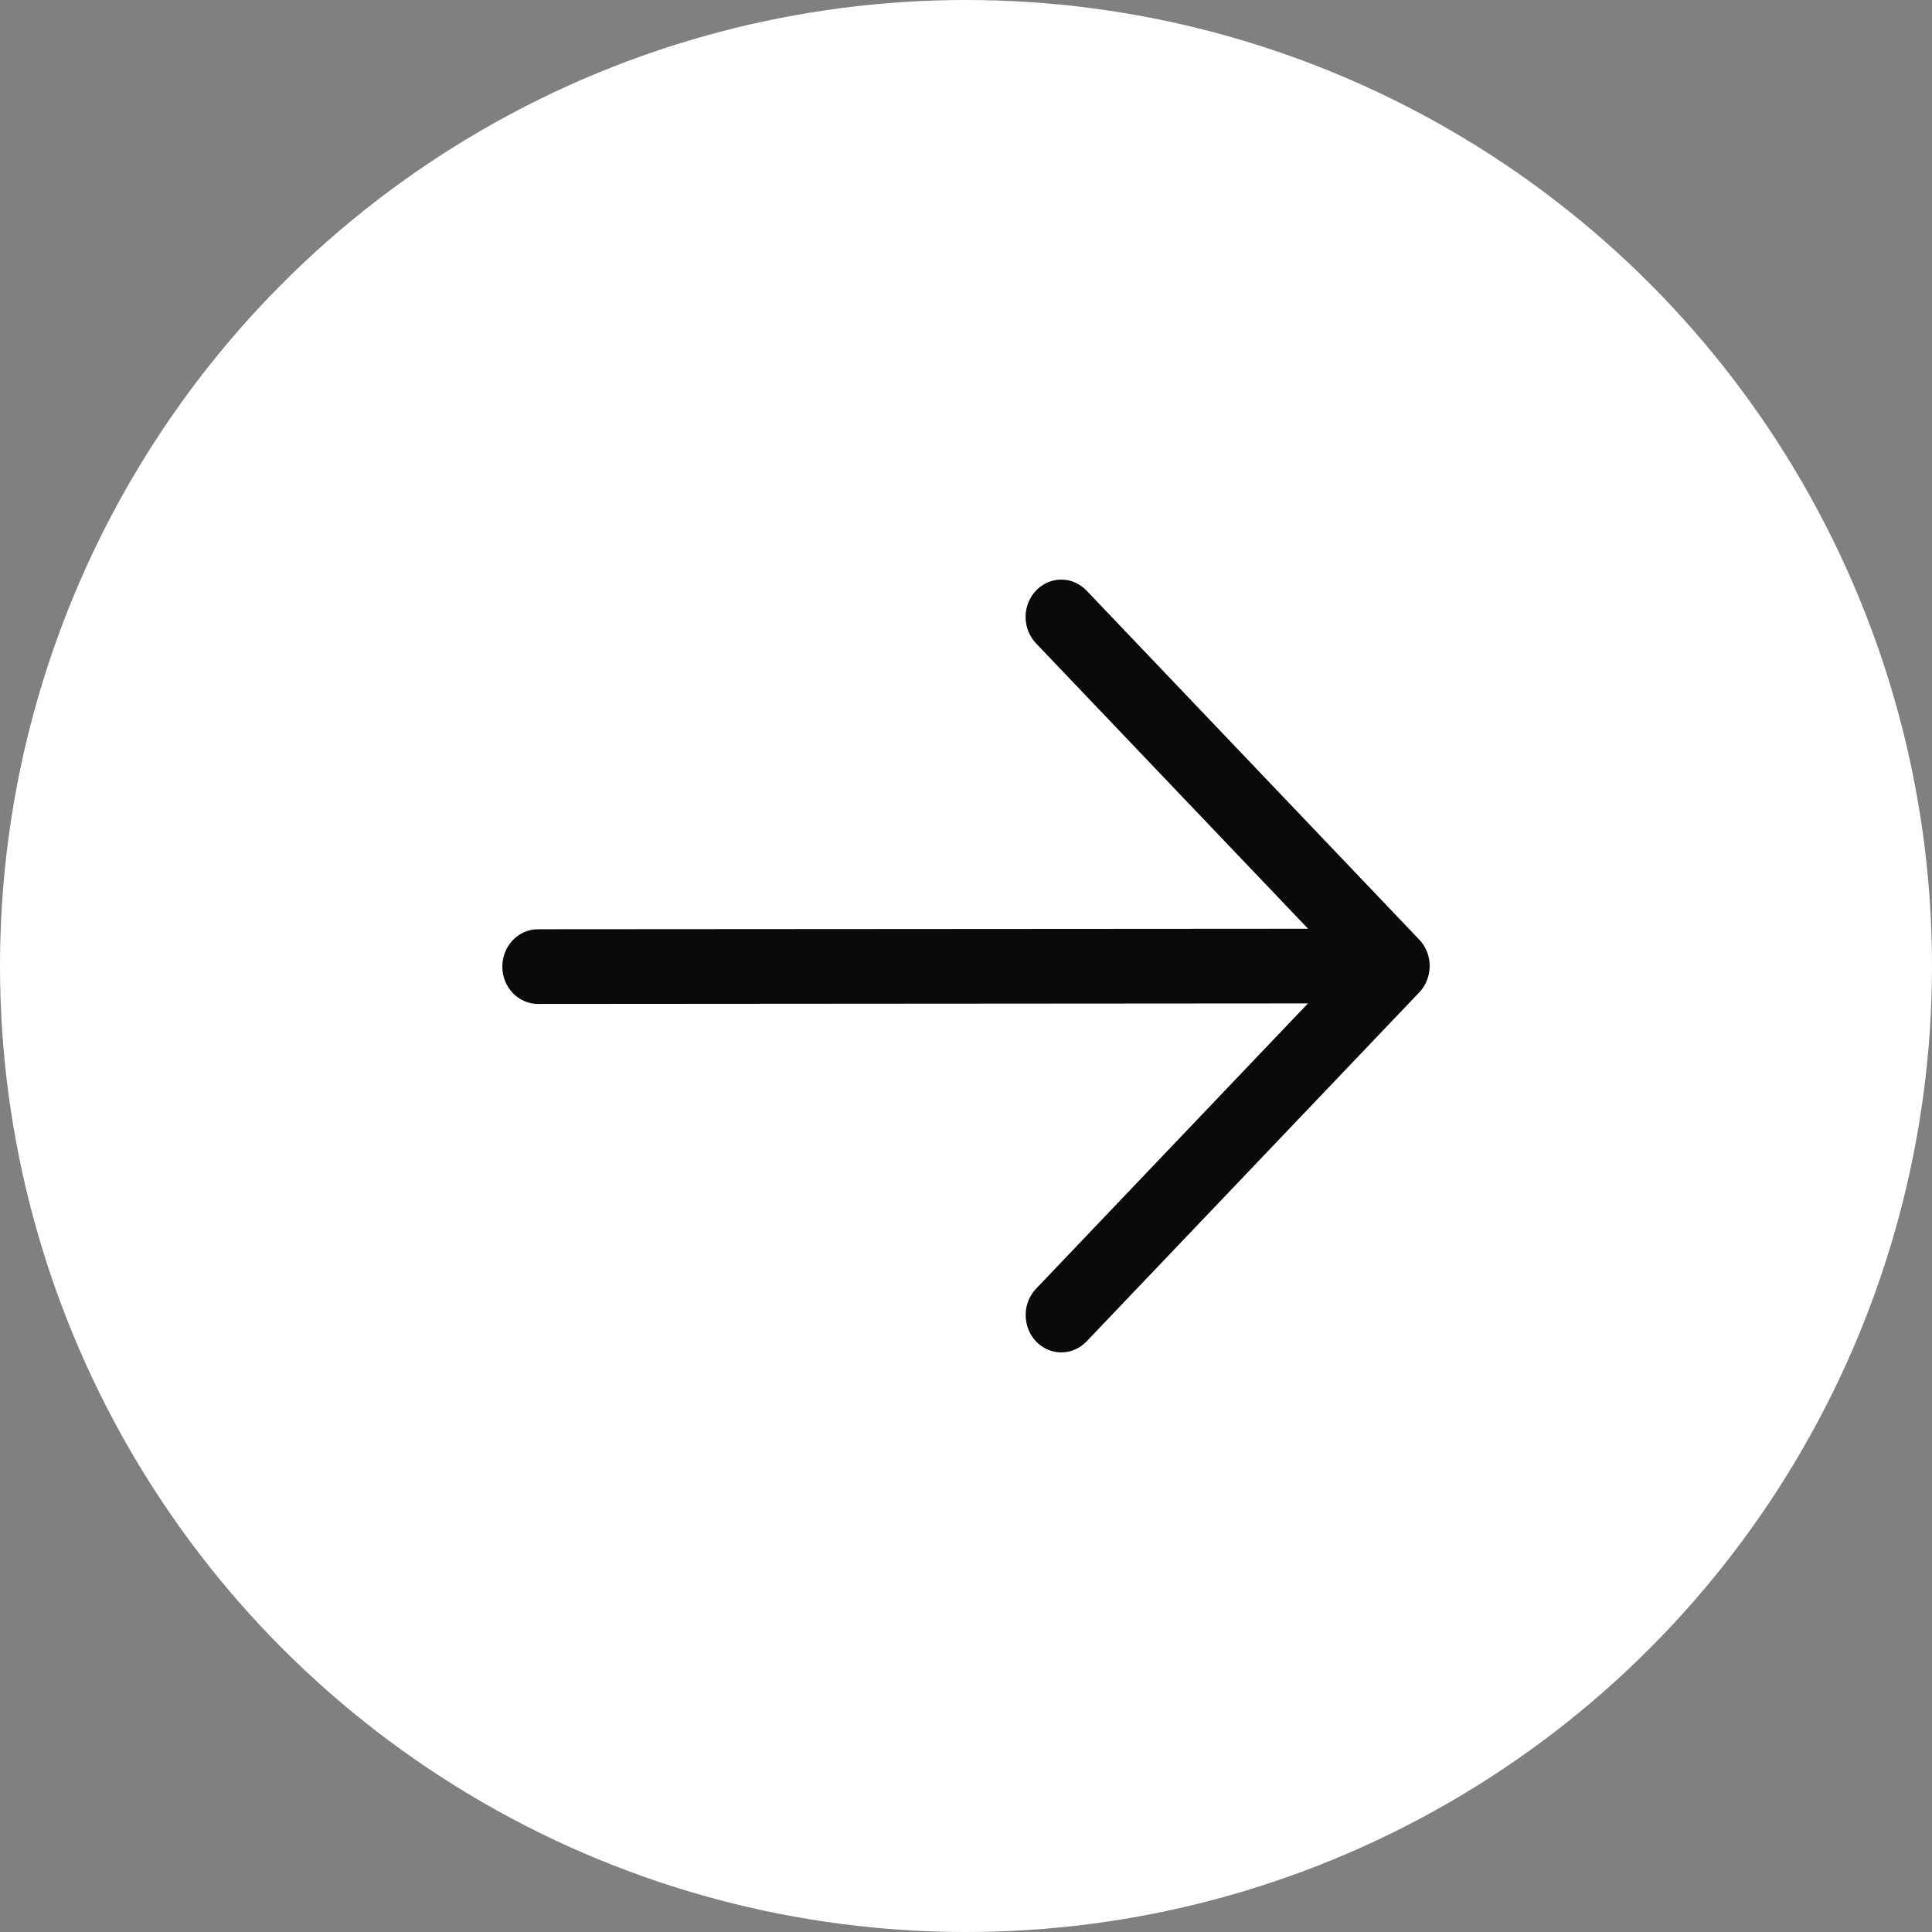 <?xml version="1.0" encoding="UTF-8"?> <svg xmlns="http://www.w3.org/2000/svg" width="50" height="50" viewBox="0 0 50 50" fill="none"><rect x="0" y="0" width="50" height="50" fill="#808080" stroke="none"/><circle cx="25" cy="25" r="25" fill="white"></circle><path fill-rule="evenodd" clip-rule="evenodd" d="M36.73 24.317C36.903 24.498 37 24.744 37 25C37 25.256 36.903 25.502 36.73 25.683L28.131 34.705C28.046 34.797 27.944 34.871 27.831 34.921C27.719 34.972 27.598 34.999 27.475 35C27.352 35.001 27.231 34.977 27.117 34.928C27.004 34.88 26.901 34.808 26.814 34.717C26.727 34.627 26.659 34.519 26.612 34.4C26.566 34.281 26.543 34.154 26.544 34.026C26.544 33.897 26.57 33.77 26.618 33.652C26.667 33.534 26.737 33.428 26.825 33.339L33.85 25.968L13.924 25.982C13.68 25.982 13.445 25.881 13.271 25.7C13.098 25.519 13 25.273 13 25.017C13 24.76 13.097 24.514 13.27 24.333C13.442 24.151 13.677 24.049 13.922 24.049L33.853 24.036L26.824 16.662C26.736 16.572 26.665 16.466 26.617 16.348C26.569 16.23 26.543 16.103 26.542 15.975C26.541 15.846 26.565 15.719 26.611 15.6C26.658 15.481 26.726 15.373 26.813 15.283C26.9 15.192 27.003 15.12 27.116 15.072C27.23 15.023 27.351 14.999 27.474 15C27.596 15.001 27.718 15.028 27.83 15.079C27.943 15.129 28.044 15.203 28.13 15.295L36.73 24.317Z" fill="#0B0A0A"></path></svg> 